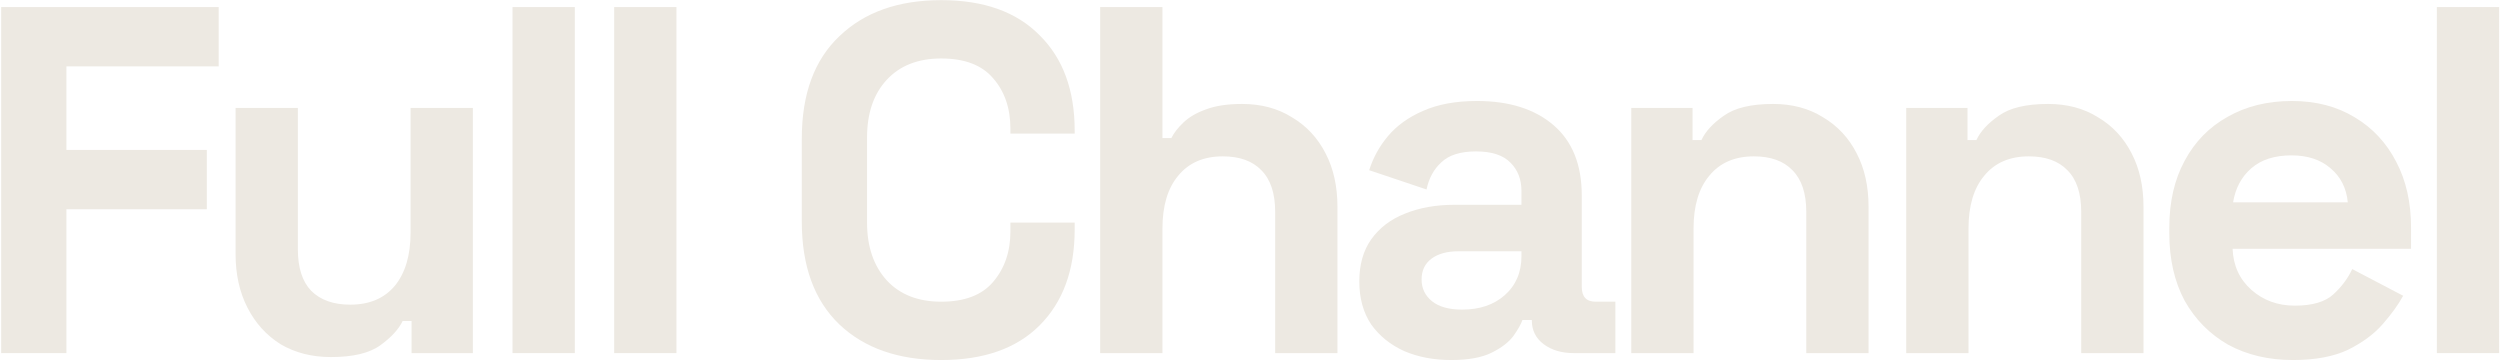 <svg width="1416" height="204" viewBox="0 0 1416 204" fill="none" xmlns="http://www.w3.org/2000/svg">
<path d="M0.663 200V4H123.863V37.6H37.623V84.92H117.143V118.52H37.623V200H0.663Z" fill="#EDE9E2"/>
<path d="M187.473 202.24C176.647 202.24 167.127 199.813 158.913 194.96C150.887 189.92 144.633 183.013 140.153 174.24C135.673 165.467 133.433 155.387 133.433 144V61.12H168.713V141.2C168.713 151.653 171.233 159.493 176.273 164.72C181.5 169.947 188.873 172.56 198.393 172.56C209.22 172.56 217.62 169.013 223.593 161.92C229.567 154.64 232.553 144.56 232.553 131.68V61.12H267.833V200H233.113V181.8H228.073C225.833 186.467 221.633 191.04 215.473 195.52C209.313 200 199.98 202.24 187.473 202.24Z" fill="#EDE9E2"/>
<path d="M290.292 200V4H325.572V200H290.292Z" fill="#EDE9E2"/>
<path d="M347.867 200V4H383.147V200H347.867Z" fill="#EDE9E2"/>
<path d="M533.096 203.92C508.83 203.92 489.603 197.2 475.416 183.76C461.23 170.133 454.136 150.72 454.136 125.52V78.48C454.136 53.28 461.23 33.96 475.416 20.52C489.603 6.893 508.83 0.08 533.096 0.08C557.176 0.08 575.75 6.707 588.816 19.96C602.07 33.027 608.696 51.04 608.696 74V75.68H572.296V72.88C572.296 61.307 569.03 51.787 562.496 44.32C556.15 36.853 546.35 33.12 533.096 33.12C520.03 33.12 509.763 37.133 502.296 45.16C494.83 53.187 491.096 64.107 491.096 77.92V126.08C491.096 139.707 494.83 150.627 502.296 158.84C509.763 166.867 520.03 170.88 533.096 170.88C546.35 170.88 556.15 167.147 562.496 159.68C569.03 152.027 572.296 142.507 572.296 131.12V126.08H608.696V130C608.696 152.96 602.07 171.067 588.816 184.32C575.75 197.387 557.176 203.92 533.096 203.92Z" fill="#EDE9E2"/>
<path d="M623.132 200V4H658.412V78.2H663.452C664.945 75.213 667.278 72.227 670.452 69.24C673.625 66.253 677.825 63.827 683.052 61.96C688.465 59.907 695.278 58.88 703.492 58.88C714.318 58.88 723.745 61.4 731.772 66.44C739.985 71.293 746.332 78.107 750.812 86.88C755.292 95.467 757.532 105.547 757.532 117.12V200H722.252V119.92C722.252 109.467 719.638 101.627 714.412 96.4C709.372 91.173 702.092 88.56 692.572 88.56C681.745 88.56 673.345 92.2 667.372 99.48C661.398 106.573 658.412 116.56 658.412 129.44V200H623.132Z" fill="#EDE9E2"/>
<path d="M821.991 203.92C812.097 203.92 803.231 202.24 795.391 198.88C787.551 195.333 781.297 190.293 776.631 183.76C772.151 177.04 769.911 168.92 769.911 159.4C769.911 149.88 772.151 141.947 776.631 135.6C781.297 129.067 787.644 124.213 795.671 121.04C803.884 117.68 813.217 116 823.671 116H861.751V108.16C861.751 101.627 859.697 96.307 855.591 92.2C851.484 87.907 844.951 85.76 835.991 85.76C827.217 85.76 820.684 87.813 816.391 91.92C812.097 95.84 809.297 100.973 807.991 107.32L775.511 96.4C777.751 89.307 781.297 82.867 786.151 77.08C791.191 71.107 797.817 66.347 806.031 62.8C814.431 59.067 824.604 57.2 836.551 57.2C854.844 57.2 869.311 61.773 879.951 70.92C890.591 80.067 895.911 93.32 895.911 110.68V162.48C895.911 168.08 898.524 170.88 903.751 170.88H914.951V200H891.431C884.524 200 878.831 198.32 874.351 194.96C869.871 191.6 867.631 187.12 867.631 181.52V181.24H862.311C861.564 183.48 859.884 186.467 857.271 190.2C854.657 193.747 850.551 196.92 844.951 199.72C839.351 202.52 831.697 203.92 821.991 203.92ZM828.151 175.36C838.044 175.36 846.071 172.653 852.231 167.24C858.577 161.64 861.751 154.267 861.751 145.12V142.32H826.191C819.657 142.32 814.524 143.72 810.791 146.52C807.057 149.32 805.191 153.24 805.191 158.28C805.191 163.32 807.151 167.427 811.071 170.6C814.991 173.773 820.684 175.36 828.151 175.36Z" fill="#EDE9E2"/>
<path d="M923.946 200V61.12H958.666V79.32H963.706C965.946 74.467 970.146 69.893 976.306 65.6C982.466 61.12 991.799 58.88 1004.31 58.88C1015.13 58.88 1024.56 61.4 1032.59 66.44C1040.8 71.293 1047.15 78.107 1051.63 86.88C1056.11 95.467 1058.35 105.547 1058.35 117.12V200H1023.07V119.92C1023.07 109.467 1020.45 101.627 1015.23 96.4C1010.19 91.173 1002.91 88.56 993.386 88.56C982.559 88.56 974.159 92.2 968.186 99.48C962.212 106.573 959.226 116.56 959.226 129.44V200H923.946Z" fill="#EDE9E2"/>
<path d="M1079.68 200V61.12H1114.4V79.32H1119.44C1121.68 74.467 1125.88 69.893 1132.04 65.6C1138.2 61.12 1147.54 58.88 1160.04 58.88C1170.87 58.88 1180.3 61.4 1188.32 66.44C1196.54 71.293 1202.88 78.107 1207.36 86.88C1211.84 95.467 1214.08 105.547 1214.08 117.12V200H1178.8V119.92C1178.8 109.467 1176.19 101.627 1170.96 96.4C1165.92 91.173 1158.64 88.56 1149.12 88.56C1138.3 88.56 1129.9 92.2 1123.92 99.48C1117.95 106.573 1114.96 116.56 1114.96 129.44V200H1079.68Z" fill="#EDE9E2"/>
<path d="M1298.7 203.92C1284.89 203.92 1272.66 201.027 1262.02 195.24C1251.57 189.267 1243.36 180.96 1237.38 170.32C1231.6 159.493 1228.7 146.8 1228.7 132.24V128.88C1228.7 114.32 1231.6 101.72 1237.38 91.08C1243.17 80.253 1251.29 71.947 1261.74 66.16C1272.2 60.187 1284.33 57.2 1298.14 57.2C1311.77 57.2 1323.62 60.28 1333.7 66.44C1343.78 72.413 1351.62 80.813 1357.22 91.64C1362.82 102.28 1365.62 114.693 1365.62 128.88V140.92H1264.54C1264.92 150.44 1268.46 158.187 1275.18 164.16C1281.9 170.133 1290.12 173.12 1299.82 173.12C1309.72 173.12 1317 170.973 1321.66 166.68C1326.33 162.387 1329.88 157.627 1332.3 152.4L1361.14 167.52C1358.53 172.373 1354.7 177.693 1349.66 183.48C1344.81 189.08 1338.28 193.933 1330.06 198.04C1321.85 201.96 1311.4 203.92 1298.7 203.92ZM1264.82 114.6H1329.78C1329.04 106.573 1325.77 100.133 1319.98 95.28C1314.38 90.427 1307.01 88 1297.86 88C1288.34 88 1280.78 90.427 1275.18 95.28C1269.58 100.133 1266.13 106.573 1264.82 114.6Z" fill="#EDE9E2"/>
<path d="M1380.23 200V4H1415.51V200H1380.23Z" fill="#EDE9E2"/>
</svg>
